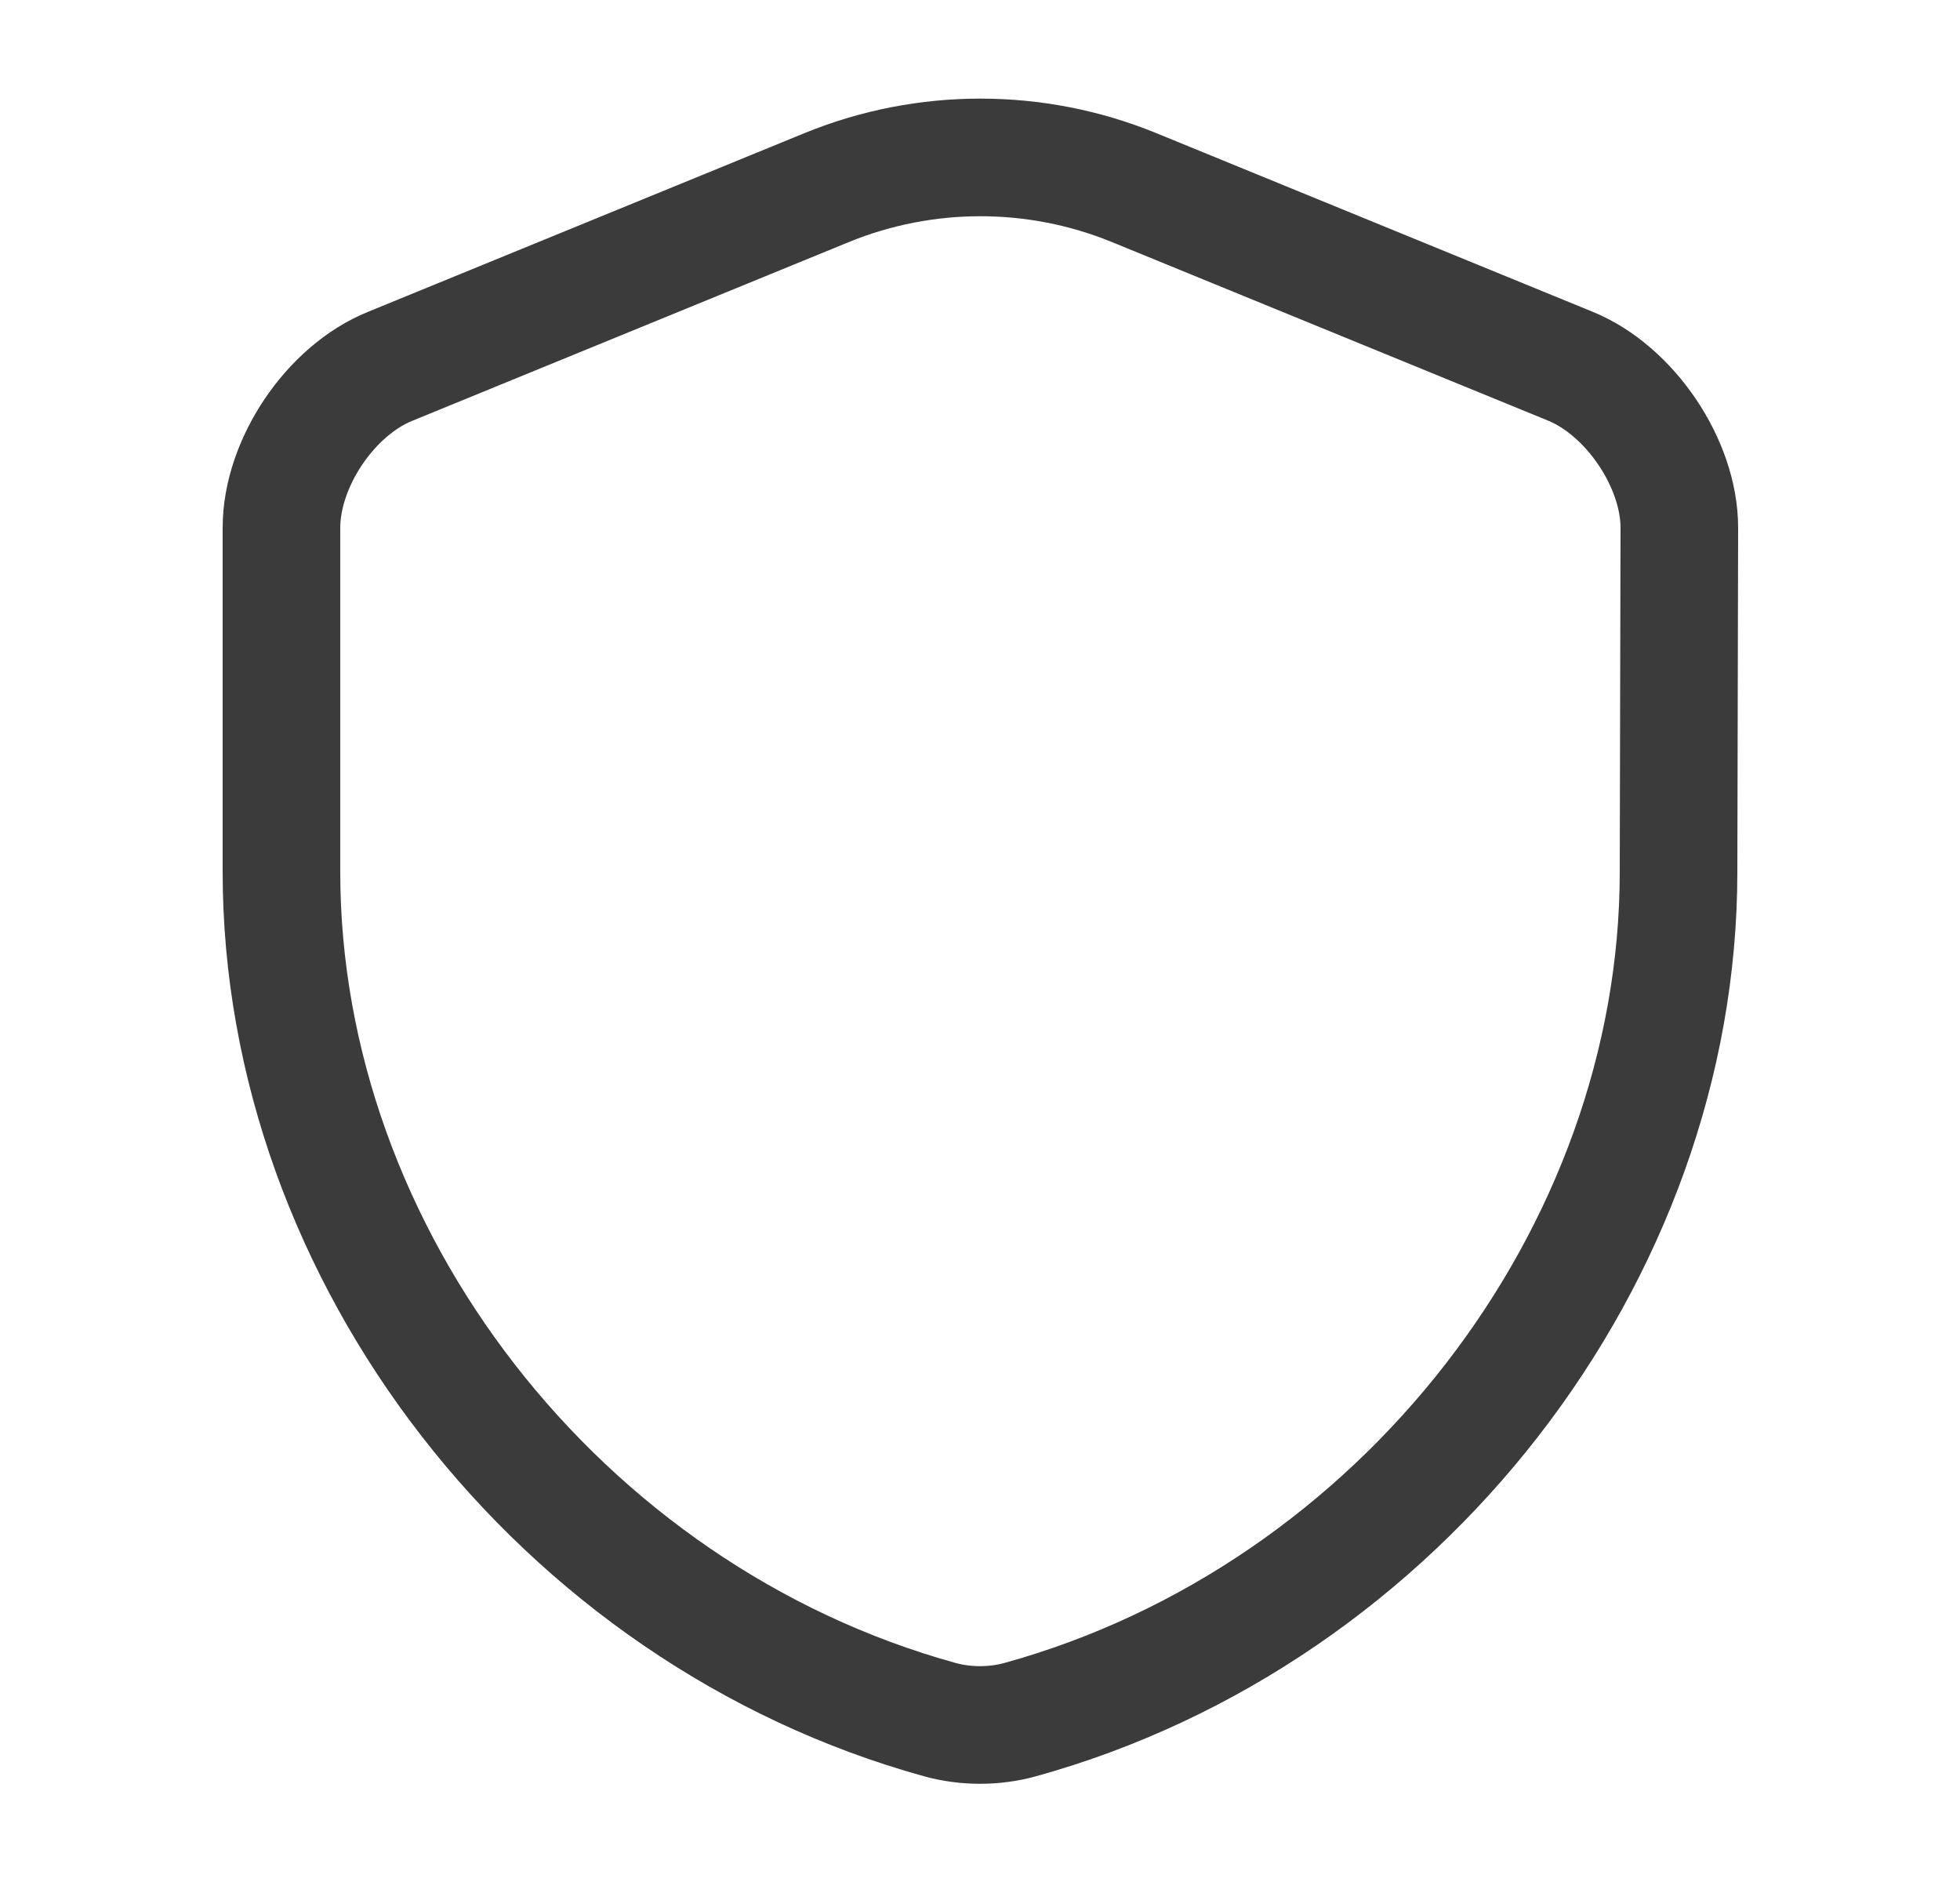 <svg width="25" height="24" viewBox="0 0 25 24" fill="none" xmlns="http://www.w3.org/2000/svg">
<path d="M21.41 11.12C21.41 16.01 17.86 20.59 13.01 21.93C12.68 22.02 12.32 22.02 11.99 21.93C7.14 20.59 3.59 16.01 3.59 11.12V6.73C3.59 5.91 4.21 4.98 4.98 4.67L10.55 2.39C11.8 1.88 13.21 1.88 14.46 2.39L20.03 4.67C20.79 4.98 21.42 5.91 21.42 6.73L21.41 11.12Z" stroke="#3B3B3B" stroke-width="1.5" stroke-linecap="round" stroke-linejoin="round"/>
</svg>
